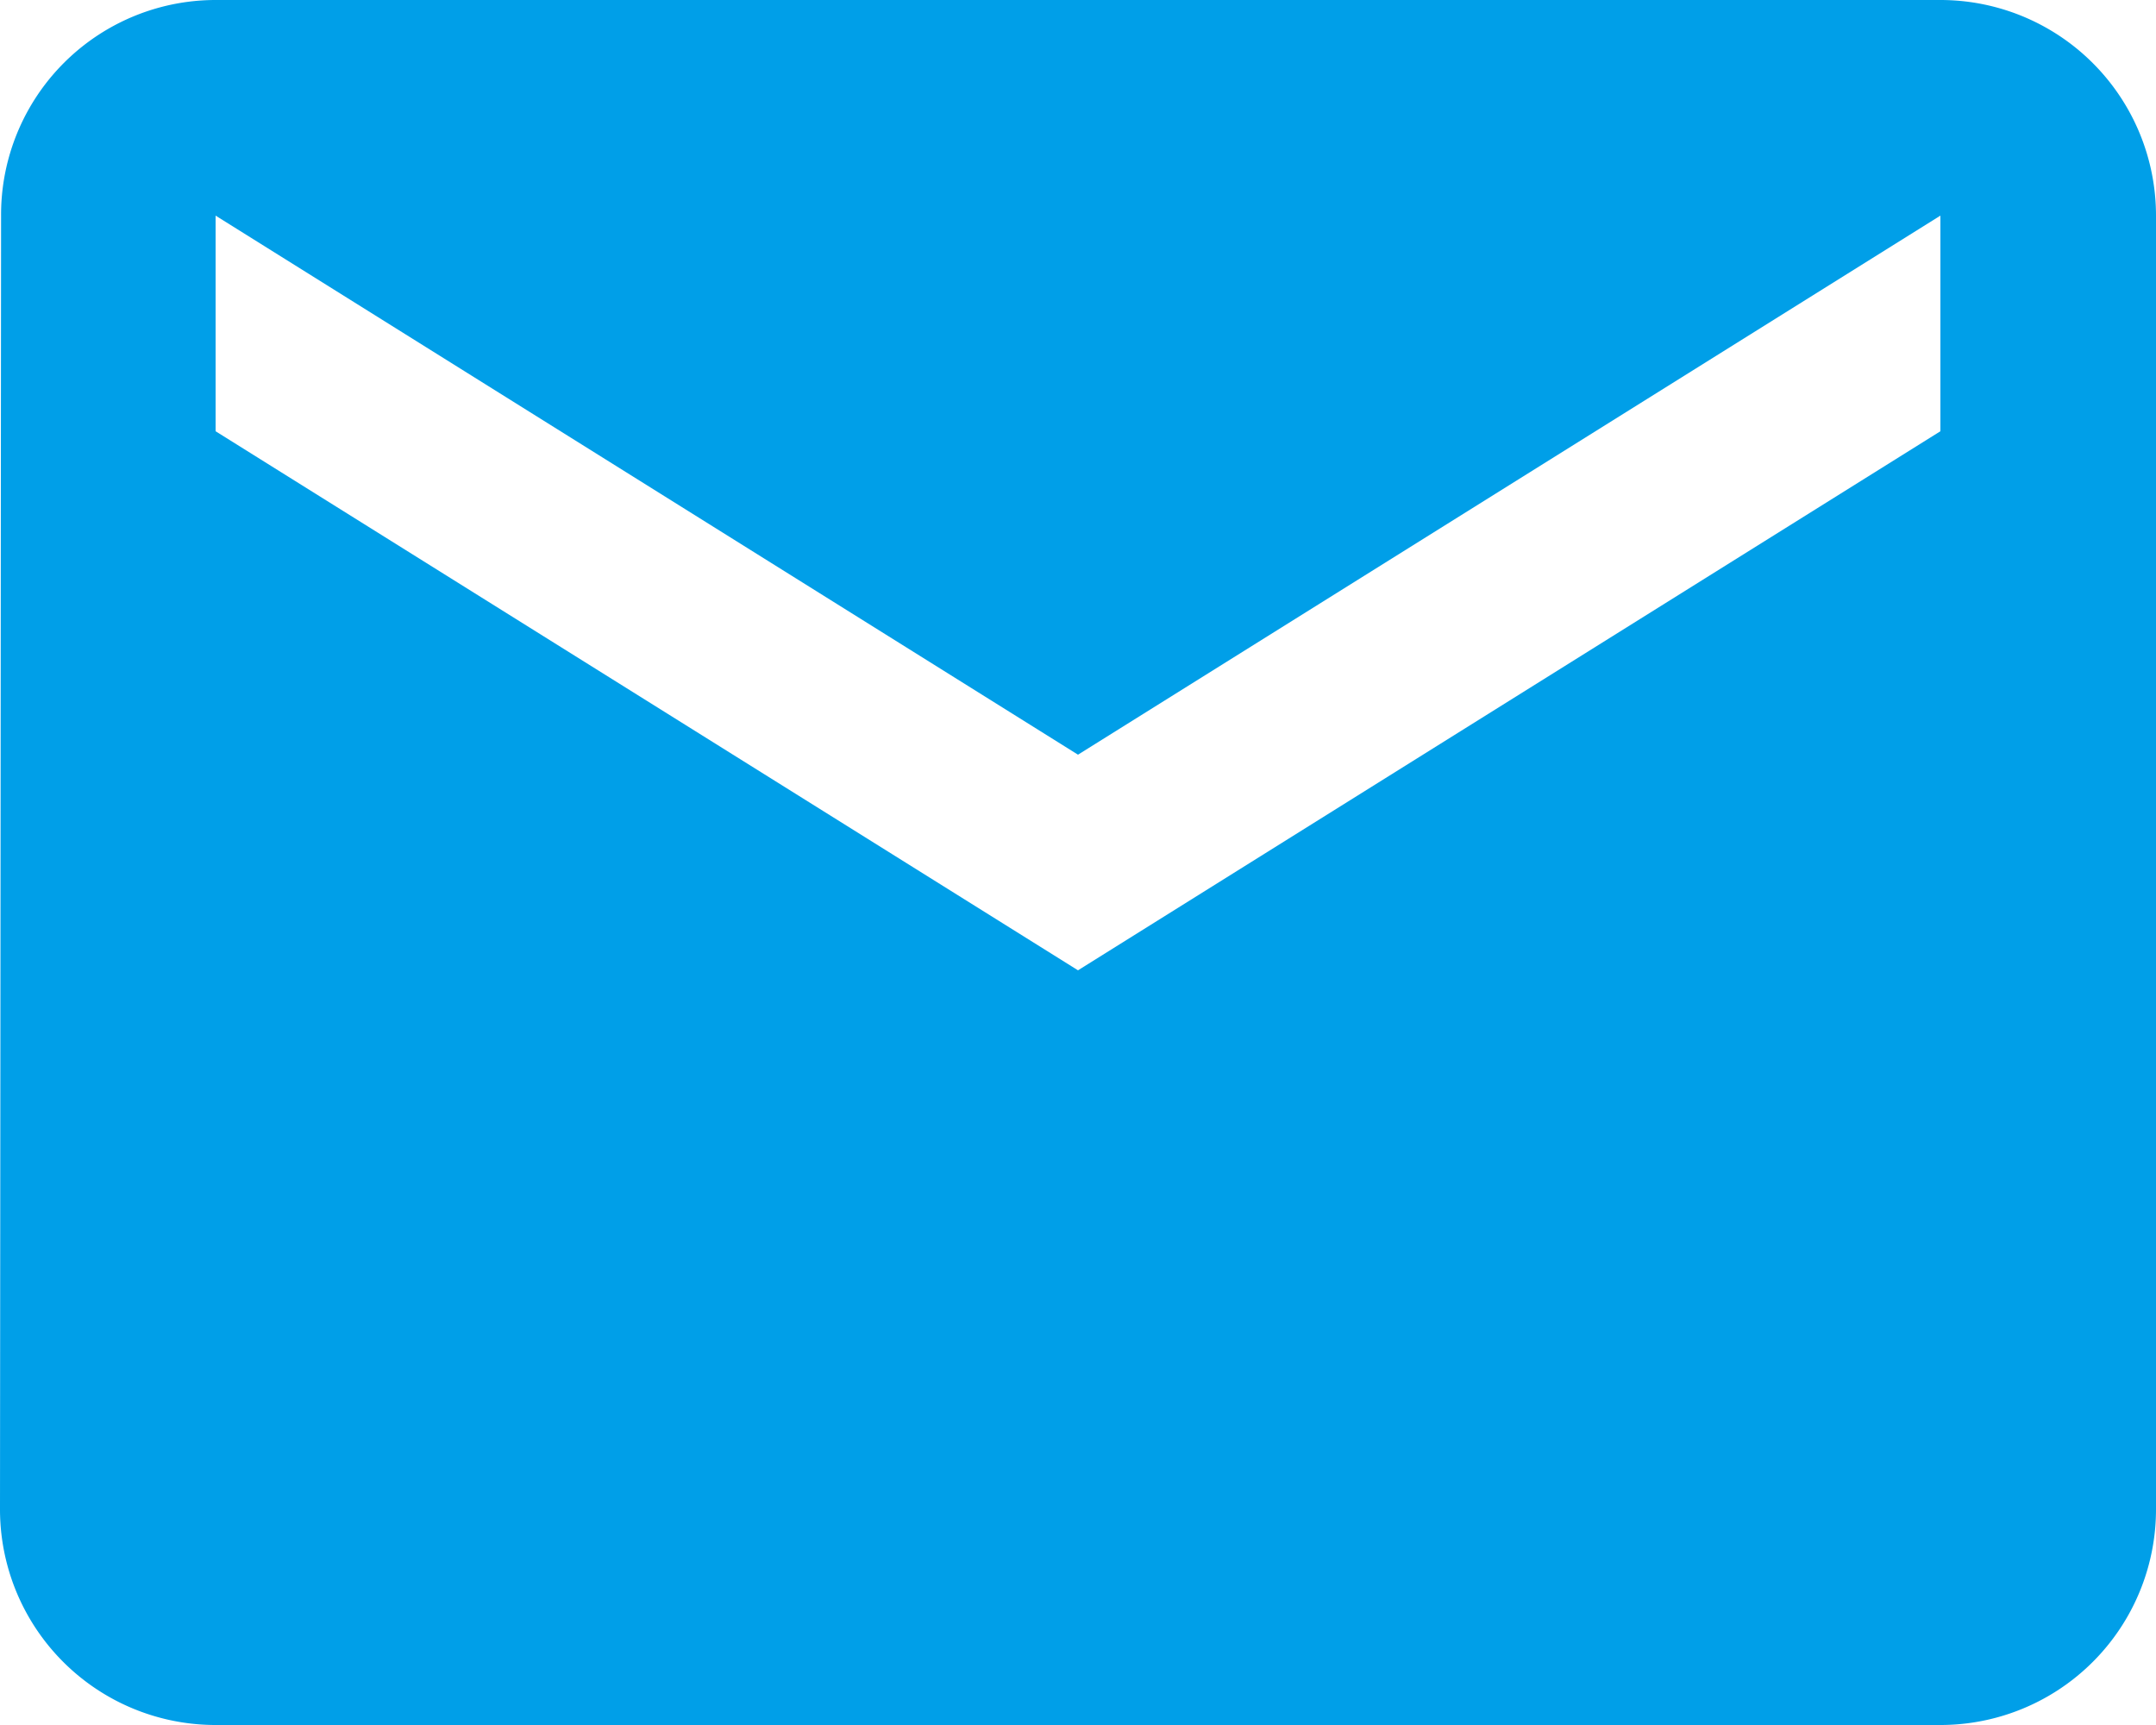 <svg xmlns="http://www.w3.org/2000/svg" width="20" height="16" viewBox="0 0 20 16"><path d="M23.141,7.712h-16a1.991,1.991,0,0,0-1.99,2l-.01,12a2,2,0,0,0,2,2h16a2,2,0,0,0,2-2v-12a2,2,0,0,0-2-2Zm0,4-8,5-8-5v-2l8,5,8-5v2Z" transform="translate(-5.141 -7.712)" fill="#009fe8"/></svg>